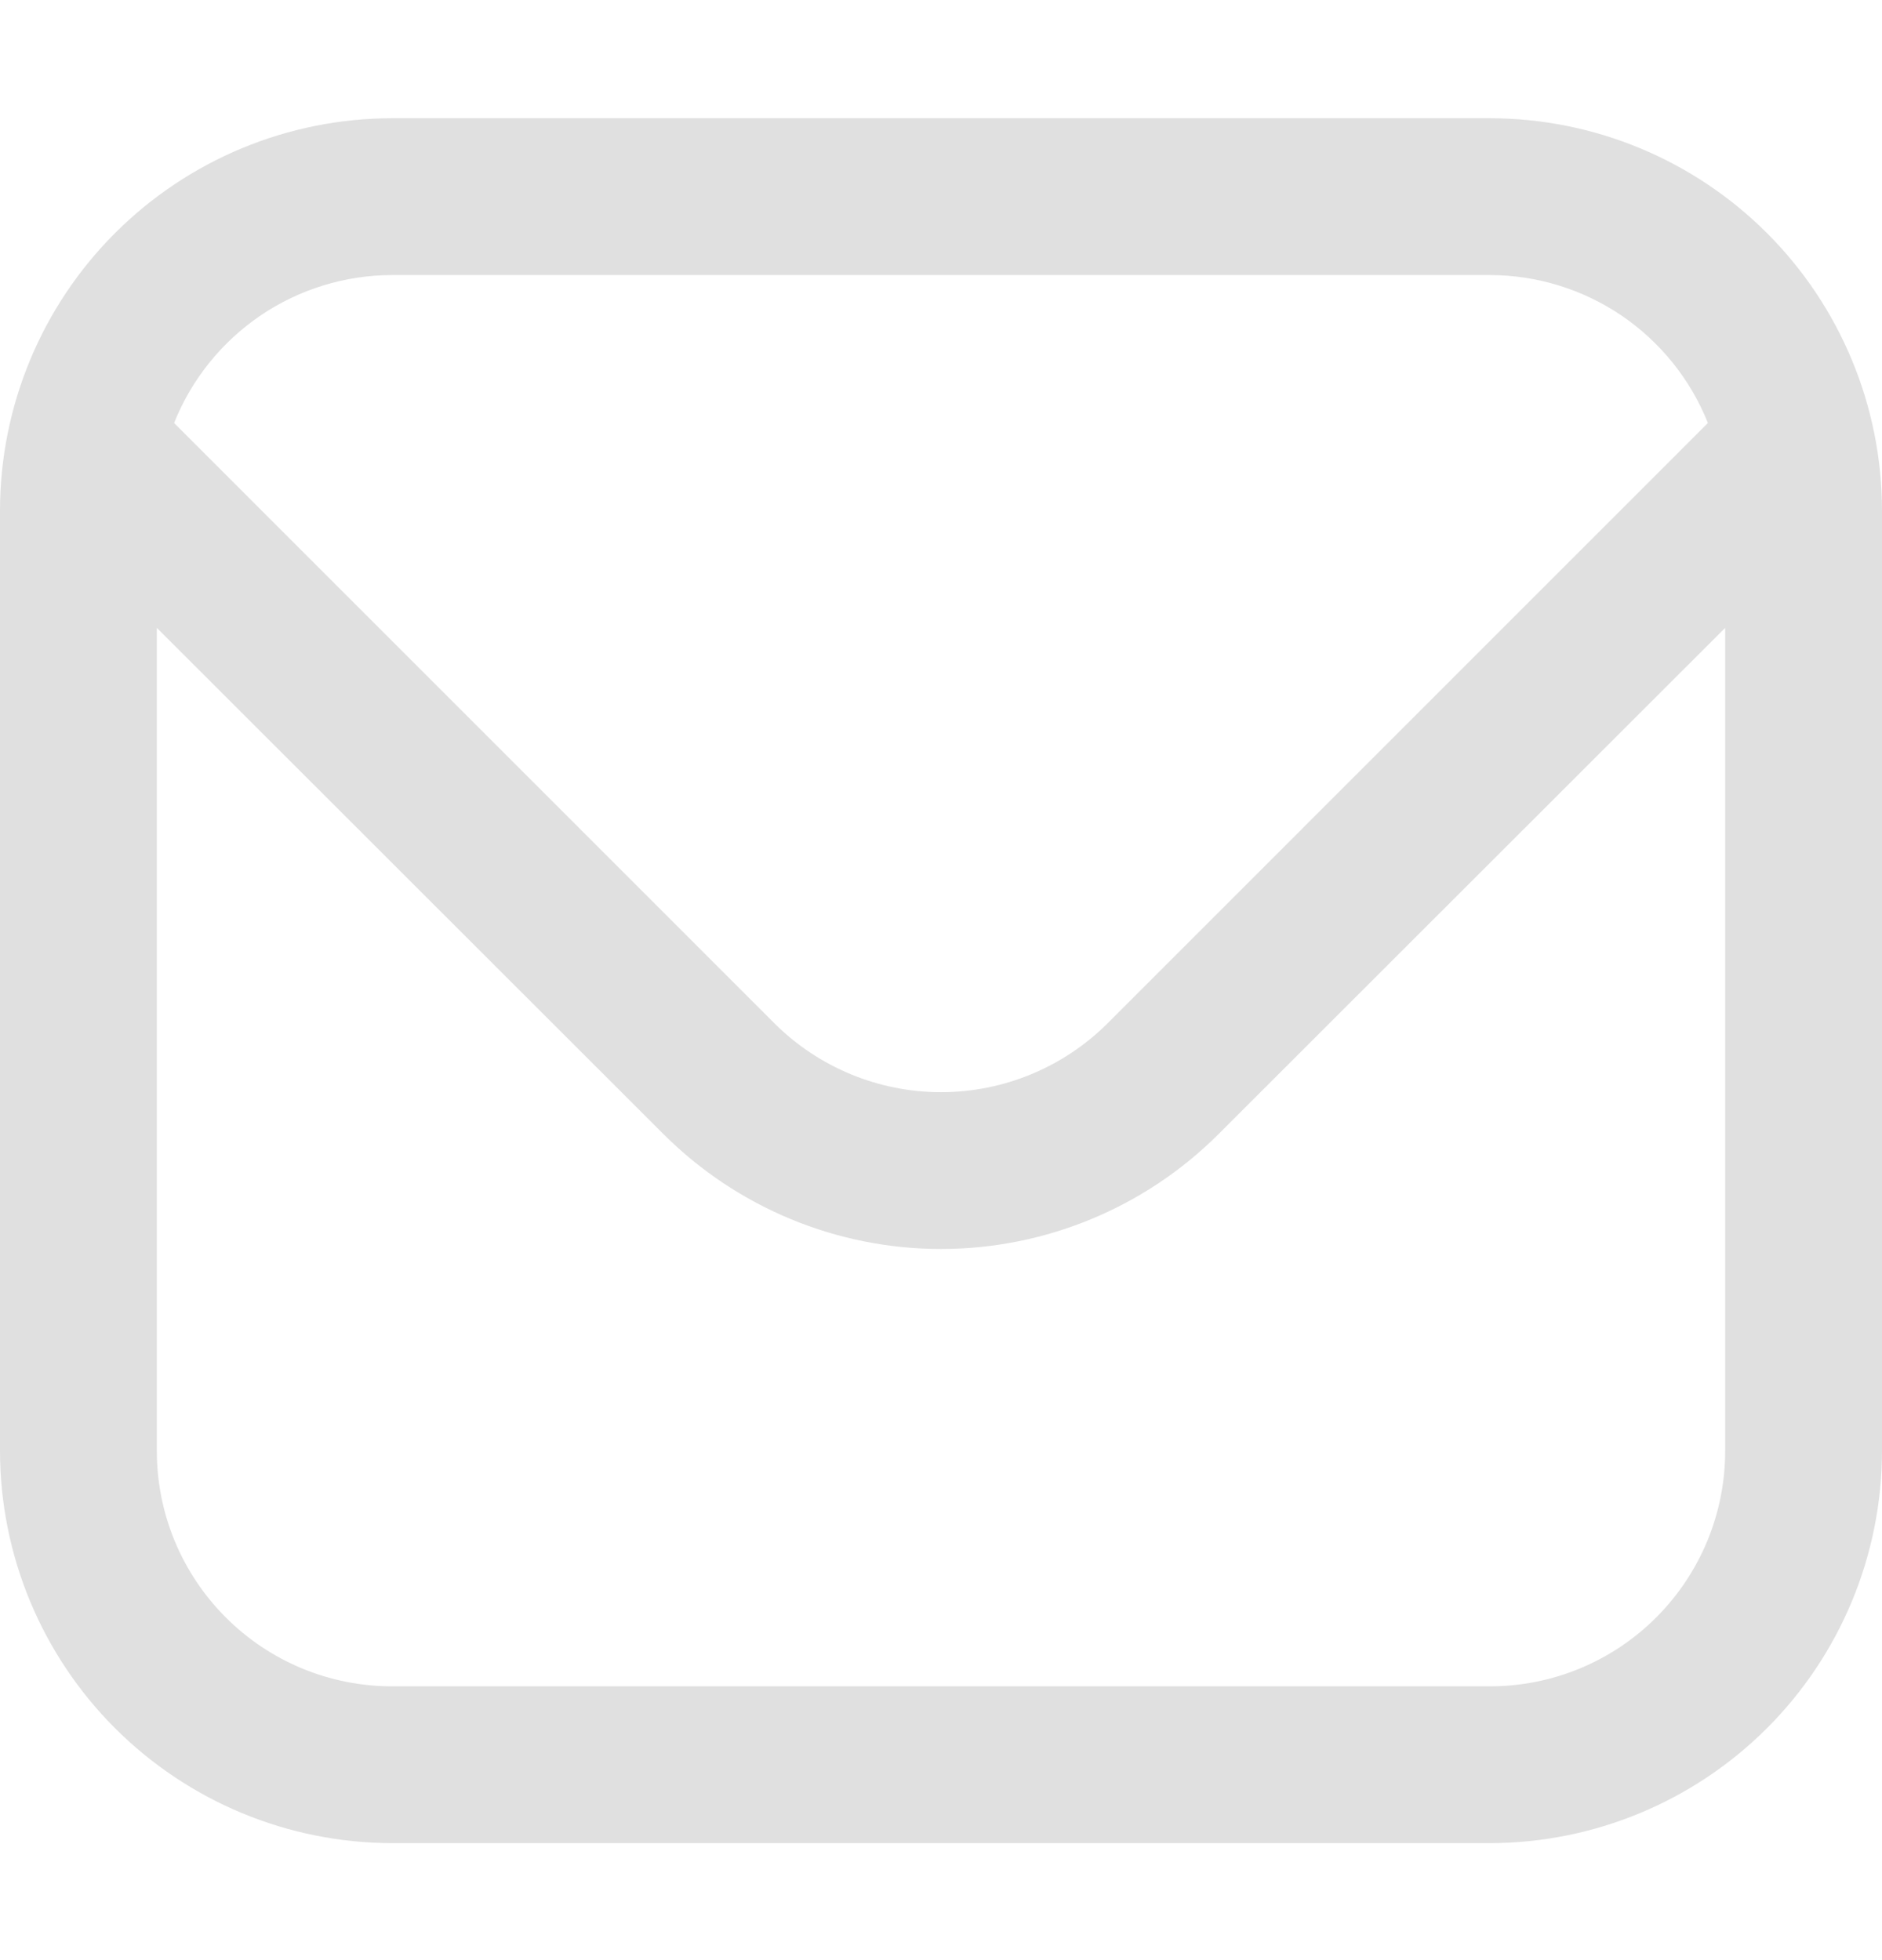 <svg width="24" height="25" viewBox="0 0 24 25" fill="none" xmlns="http://www.w3.org/2000/svg">
<g clip-path="url(#clip0_315_1981)">
<path d="M19 1.508H5C3.674 1.509 2.404 2.036 1.466 2.974C0.529 3.911 0.002 5.182 0 6.508L0 18.508C0.002 19.833 0.529 21.104 1.466 22.041C2.404 22.979 3.674 23.506 5 23.508H19C20.326 23.506 21.596 22.979 22.534 22.041C23.471 21.104 23.998 19.833 24 18.508V6.508C23.998 5.182 23.471 3.911 22.534 2.974C21.596 2.036 20.326 1.509 19 1.508ZM5 3.508H19C19.599 3.509 20.183 3.689 20.679 4.025C21.174 4.362 21.558 4.839 21.78 5.395L14.122 13.054C13.558 13.615 12.795 13.93 12 13.93C11.205 13.93 10.442 13.615 9.878 13.054L2.22 5.395C2.442 4.839 2.826 4.362 3.321 4.025C3.816 3.689 4.401 3.509 5 3.508ZM19 21.508H5C4.204 21.508 3.441 21.192 2.879 20.629C2.316 20.066 2 19.303 2 18.508V8.008L8.464 14.468C9.403 15.404 10.674 15.93 12 15.93C13.326 15.93 14.597 15.404 15.536 14.468L22 8.008V18.508C22 19.303 21.684 20.066 21.121 20.629C20.559 21.192 19.796 21.508 19 21.508Z" fill="#E0E0E0"/>
</g>
<defs>
<clipPath id="clip0_315_1981">
<rect width="24" height="24" fill="white" transform="translate(0 0.508)"/>
</clipPath>
</defs>
</svg>
